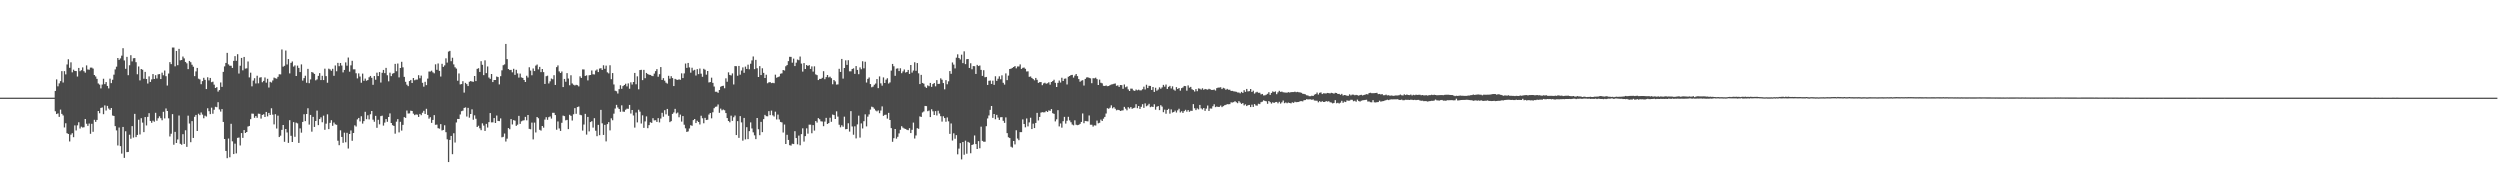 <?xml version="1.0" encoding="UTF-8"?>
<svg xmlns="http://www.w3.org/2000/svg" width="1920" height="150">
  <path d="M0 75.000h1v1.000H0zM1 75.000h1v1.000H1zM2 75.000h1v1.000H2zM3 75.000h1v1.000H3zM4 75.000h1v1.000H4zM5 75.000h1v1.000H5zM6 75.000h1v1.000H6zM7 75.000h1v1.000H7zM8 75.000h1v1.000H8zM9 75.000h1v1.000H9zM10 75.000h1v1.000H10zM11 75.000h1v1.000H11zM12 75.000h1v1.000H12zM13 75.000h1v1.000H13zM14 75.000h1v1.000H14zM15 75.000h1v1.000H15zM16 75.000h1v1.000H16zM17 75.000h1v1.000H17zM18 75.000h1v1.000H18zM19 75.000h1v1.000H19zM20 75.000h1v1.000H20zM21 75.000h1v1.000H21zM22 75.000h1v1.000H22zM23 75.000h1v1.000H23zM24 75.000h1v1.000H24zM25 75.000h1v1.000H25zM26 75.000h1v1.000H26zM27 75.000h1v1.000H27zM28 75.000h1v1.000H28zM29 75.000h1v1.000H29zM30 75.000h1v1.000H30zM31 75.000h1v1.000H31zM32 75.000h1v1.000H32zM33 75.000h1v1.000H33zM34 75.000h1v1.000H34zM35 75.000h1v1.000H35zM36 75.000h1v1.000H36zM37 75.000h1v1.000H37zM38 75.000h1v1.000H38zM39 75.000h1v1.000H39zM40 75.000h1v1.000H40zM41 75.000h1v1.000H41zM42 69.840h1v15.631H42zM43 60.983h1v26.619H43zM44 66.288h1v20.819H44zM45 64.052h1v25.704H45zM46 62.322h1v21.849H46zM47 54.617h1v32.826H47zM48 63.401h1v25.267H48zM49 54.643h1v43.237H49zM50 57.144h1v37.507H50zM51 49.485h1v52.803H51zM52 45.502h1v57.387H52zM53 52.052h1v56.570H53zM54 47.868h1v55.580H54zM55 55.569h1v46.703H55zM56 53.498h1v51.847H56zM57 54.474h1v41.843H57zM58 54.578h1v45.628H58zM59 58.790h1v37.484H59zM60 52.155h1v41.727H60zM61 54.682h1v44.056H61zM62 53.890h1v43.389H62zM63 51.783h1v46.143H63zM64 54.698h1v43.059H64zM65 55.817h1v35.575H65zM66 50.201h1v44.803H66zM67 53.370h1v43.276H67zM68 53.548h1v41.320H68zM69 51.921h1v50.851H69zM70 51.933h1v43.151H70zM71 52.709h1v48.517H71zM72 57.602h1v34.385H72zM73 58.723h1v34.852H73zM74 60.564h1v31.553H74zM75 64.095h1v21.138H75zM76 64.961h1v22.046H76zM77 67.885h1v15.033H77zM78 64.936h1v17.580H78zM79 60.483h1v27.243H79zM80 64.597h1v16.368H80zM81 63.048h1v21.837H81zM82 65.983h1v15.300H82zM83 67.888h1v15.480H83zM84 60.413h1v23.950H84zM85 63.870h1v19.086H85zM86 61.227h1v27.492H86zM87 57.338h1v31.724H87zM88 53.295h1v43.563H88zM89 51.179h1v48.955H89zM90 44.549h1v67.163H90zM91 45.988h1v51.977H91zM92 44.847h1v67.378H92zM93 42.737h1v75.212H93zM94 37.031h1v60.441H94zM95 46.434h1v74.813H95zM96 52.843h1v47.963H96zM97 43.681h1v73.139H97zM98 57.735h1v58.959H98zM99 50.143h1v53.352H99zM100 42.399h1v64.139H100zM101 47.169h1v49.701H101zM102 44.764h1v60.898H102zM103 44.604h1v42.848H103zM104 47.762h1v57.544H104zM105 57.040h1v46.612H105zM106 51.042h1v40.906H106zM107 61.767h1v41.511H107zM108 53.001h1v37.783H108zM109 53.578h1v40.586H109zM110 60.466h1v41.013H110zM111 55.214h1v34.706H111zM112 60.649h1v35.706H112zM113 64.134h1v25.626H113zM114 58.679h1v28.246H114zM115 62.931h1v29.965H115zM116 60.956h1v33.351H116zM117 56.875h1v35.794H117zM118 60.653h1v32.818H118zM119 57.739h1v28.871H119zM120 60.263h1v32.452H120zM121 57.082h1v33.724H121zM122 56.905h1v32.439H122zM123 60.742h1v30.037H123zM124 55.815h1v36.531H124zM125 57.824h1v28.025H125zM126 54.164h1v36.791H126zM127 58.498h1v24.829H127zM128 65.699h1v19.542H128zM129 56.462h1v34.433H129zM130 47.708h1v57.118H130zM131 49.230h1v53.459H131zM132 36.483h1v51.170H132zM133 36.485h1v74.666H133zM134 50.965h1v50.286H134zM135 39.136h1v70.702H135zM136 50.057h1v57.040H136zM137 37.530h1v51.178H137zM138 46.360h1v64.066H138zM139 46.098h1v65.039H139zM140 43.415h1v59.643H140zM141 44.861h1v65.655H141zM142 47.555h1v52.503H142zM143 48.649h1v64.127H143zM144 53.118h1v35.737H144zM145 46.803h1v48.072H145zM146 47.780h1v61.419H146zM147 49.739h1v43.294H147zM148 51.229h1v54.728H148zM149 58.461h1v31.235H149zM150 54.820h1v33.437H150zM151 52.187h1v48.421H151zM152 60.419h1v26.926H152zM153 60.997h1v27.414H153zM154 64.641h1v21.754H154zM155 62.303h1v25.713H155zM156 59.754h1v31.049H156zM157 61.332h1v27.490H157zM158 68.413h1v21.073H158zM159 59.322h1v23.804H159zM160 61.726h1v23.652H160zM161 59.847h1v27.789H161zM162 63.125h1v19.561H162zM163 62.733h1v24.600H163zM164 65.035h1v19.247H164zM165 67.563h1v14.445H165zM166 66.899h1v15.450H166zM167 70.369h1v8.114H167zM168 69.189h1v14.888H168zM169 63.357h1v22.350H169zM170 66.717h1v17.067H170zM171 55.189h1v38.449H171zM172 50.977h1v55.799H172zM173 48.346h1v67.566H173zM174 40.617h1v80.857H174zM175 49.473h1v56.901H175zM176 50.506h1v70.260H176zM177 50.498h1v44.586H177zM178 52.183h1v56.358H178zM179 46.729h1v71.595H179zM180 43.110h1v67.241H180zM181 46.704h1v71.112H181zM182 41.617h1v64.260H182zM183 56.465h1v49.161H183zM184 50.479h1v61.247H184zM185 44.506h1v57.706H185zM186 54.000h1v51.870H186zM187 43.703h1v56.204H187zM188 52.699h1v49.449H188zM189 52.462h1v48.913H189zM190 47.230h1v49.926H190zM191 59.449h1v37.256H191zM192 55.789h1v35.765H192zM193 66.310h1v20.927H193zM194 61.889h1v25.457H194zM195 60.068h1v30.384H195zM196 64.079h1v25.064H196zM197 58.155h1v32.333H197zM198 64.015h1v23.273H198zM199 59.594h1v27.870H199zM200 59.300h1v31.762H200zM201 63.196h1v25.065H201zM202 62.105h1v25.626H202zM203 59.503h1v30.335H203zM204 63.495h1v22.464H204zM205 60.507h1v28.882H205zM206 67.252h1v19.463H206zM207 62.805h1v25.445H207zM208 63.360h1v19.772H208zM209 61.801h1v26.284H209zM210 59.601h1v35.946H210zM211 60.105h1v27.594H211zM212 60.430h1v38.289H212zM213 58.980h1v29.828H213zM214 57.044h1v48.213H214zM215 57.155h1v47.062H215zM216 37.989h1v61.732H216zM217 51.210h1v44.777H217zM218 50.514h1v58.405H218zM219 38.786h1v60.285H219zM220 49.519h1v52.209H220zM221 45.381h1v64.349H221zM222 56.368h1v35.938H222zM223 48.258h1v56.053H223zM224 47.203h1v61.861H224zM225 51.142h1v42.661H225zM226 50.202h1v54.840H226zM227 58.364h1v35.830H227zM228 50.405h1v44.368H228zM229 52.195h1v57.592H229zM230 55.367h1v43.243H230zM231 49.480h1v52.429H231zM232 61.882h1v31.771H232zM233 59.990h1v27.789H233zM234 58.153h1v34.897H234zM235 63.531h1v24.012H235zM236 52.900h1v30.245H236zM237 63.876h1v31.795H237zM238 60.997h1v27.257H238zM239 55.318h1v45.823H239zM240 55.825h1v33.930H240zM241 56.773h1v40.693H241zM242 61.672h1v31.234H242zM243 60.960h1v23.983H243zM244 58.250h1v37.837H244zM245 56.143h1v35.287H245zM246 61.503h1v28.615H246zM247 58.196h1v35.699H247zM248 61.479h1v27.356H248zM249 52.759h1v46.910H249zM250 58.455h1v36.498H250zM251 63.543h1v24.270H251zM252 52.734h1v46.415H252zM253 53.317h1v41.023H253zM254 54.382h1v37.930H254zM255 52.815h1v43.809H255zM256 58.219h1v35.904H256zM257 50.262h1v45.207H257zM258 54.708h1v41.147H258zM259 48.264h1v59.842H259zM260 50.851h1v60.687H260zM261 48.381h1v51.721H261zM262 50.322h1v54.852H262zM263 55.617h1v54.079H263zM264 53.723h1v48.160H264zM265 47.908h1v61.331H265zM266 50.448h1v51.522H266zM267 44.200h1v69.887H267zM268 55.053h1v47.834H268zM269 50.160h1v50.029H269zM270 46.699h1v61.423H270zM271 53.257h1v48.902H271zM272 53.251h1v42.987H272zM273 56.292h1v40.882H273zM274 60.226h1v31.455H274zM275 56.351h1v34.205H275zM276 58.774h1v34.478H276zM277 63.551h1v25.759H277zM278 56.501h1v38.417H278zM279 62.046h1v30.988H279zM280 60.391h1v25.454H280zM281 61.987h1v29.565H281zM282 61.468h1v27.082H282zM283 59.344h1v32.335H283zM284 58.307h1v29.446H284zM285 59.757h1v25.498H285zM286 65.113h1v26.779H286zM287 58.409h1v35.084H287zM288 61.249h1v27.755H288zM289 55.785h1v42.357H289zM290 58.434h1v33.590H290zM291 55.342h1v40.152H291zM292 63.396h1v25.808H292zM293 55.900h1v32.958H293zM294 53.709h1v42.735H294zM295 56.147h1v38.010H295zM296 52.138h1v39.326H296zM297 57.796h1v35.766H297zM298 62.485h1v27.367H298zM299 55.825h1v31.268H299zM300 58.473h1v35.984H300zM301 56.582h1v39.547H301zM302 56.106h1v40.616H302zM303 49.063h1v53.583H303zM304 54.732h1v38.693H304zM305 48.791h1v42.696H305zM306 59.452h1v42.216H306zM307 52.239h1v41.313H307zM308 47.482h1v52.844H308zM309 51.712h1v44.202H309zM310 59.017h1v30.948H310zM311 62.845h1v27.686H311zM312 65.043h1v19.850H312zM313 66.142h1v21.029H313zM314 62.283h1v24.829H314zM315 61.381h1v23.617H315zM316 63.741h1v21.505H316zM317 59.924h1v27.390H317zM318 61.650h1v26.782H318zM319 61.137h1v26.726H319zM320 61.156h1v26.900H320zM321 57.732h1v32.062H321zM322 60.097h1v27.390H322zM323 58.067h1v30.406H323zM324 63.570h1v22.999H324zM325 66.543h1v18.530H325zM326 62.814h1v24.682H326zM327 65.374h1v18.197H327zM328 60.369h1v27.887H328zM329 54.932h1v36.194H329zM330 54.920h1v35.100H330zM331 54.272h1v40.081H331zM332 55.537h1v36.572H332zM333 56.343h1v32.081H333zM334 49.389h1v46.475H334zM335 53.606h1v42.070H335zM336 48.723h1v49.710H336zM337 54.448h1v44.353H337zM338 58.802h1v36.550H338zM339 49.002h1v51.180H339zM340 51.369h1v48.416H340zM341 50.213h1v45.995H341zM342 44.815h1v56.737H342zM343 48.080h1v58.943H343zM344 39.618h1v84.872H344zM345 39.078h1v68.414H345zM346 46.985h1v57.411H346zM347 44.326h1v74.079H347zM348 49.464h1v52.882H348zM349 51.675h1v57.806H349zM350 52.684h1v41.377H350zM351 62.015h1v29.313H351zM352 56.413h1v34.965H352zM353 64.805h1v23.082H353zM354 64.586h1v20.815H354zM355 62.338h1v22.634H355zM356 71.143h1v11.746H356zM357 63.655h1v18.834H357zM358 64.614h1v24.895H358zM359 66.095h1v16.737H359zM360 62.761h1v27.590H360zM361 62.256h1v25.280H361zM362 62.630h1v21.338H362zM363 62.818h1v29.158H363zM364 58.361h1v30.224H364zM365 62.244h1v28.926H365zM366 52.901h1v44.640H366zM367 52.374h1v44.206H367zM368 55.246h1v43.314H368zM369 46.987h1v53.023H369zM370 49.765h1v44.959H370zM371 57.685h1v38.787H371zM372 46.350h1v54.218H372zM373 56.162h1v38.970H373zM374 51.027h1v46.943H374zM375 59.559h1v34.228H375zM376 60.586h1v26.244H376zM377 56.816h1v37.209H377zM378 63.038h1v30.937H378zM379 61.460h1v29.230H379zM380 61.447h1v33.013H380zM381 58.759h1v29.989H381zM382 59.208h1v33.666H382zM383 64.835h1v28.178H383zM384 58.505h1v32.400H384zM385 54.022h1v51.434H385zM386 50.049h1v54.996H386zM387 49.445h1v53.112H387zM388 33.740h1v74.948H388zM389 45.417h1v61.067H389zM390 52.985h1v45.349H390zM391 53.816h1v45.483H391zM392 53.658h1v37.777H392zM393 55.553h1v40.052H393zM394 52.864h1v39.382H394zM395 57.475h1v35.199H395zM396 53.616h1v43.069H396zM397 56.377h1v39.354H397zM398 59.587h1v29.383H398zM399 56.533h1v38.602H399zM400 59.446h1v33.742H400zM401 59.875h1v32.735H401zM402 61.459h1v30.910H402zM403 62.985h1v26.753H403zM404 58.159h1v34.258H404zM405 59.543h1v28.769H405zM406 51.678h1v47.316H406zM407 54.240h1v45.036H407zM408 57.805h1v36.367H408zM409 52.579h1v54.503H409zM410 54.559h1v39.588H410zM411 50.405h1v51.335H411zM412 49.546h1v40.322H412zM413 53.302h1v37.528H413zM414 51.342h1v48.337H414zM415 55.400h1v44.921H415zM416 52.968h1v43.806H416zM417 55.376h1v42.675H417zM418 64.476h1v27.390H418zM419 58.504h1v31.505H419zM420 58.118h1v33.904H420zM421 64.082h1v25.910H421zM422 62.481h1v26.942H422zM423 60.306h1v30.789H423zM424 60.858h1v25.794H424zM425 57.767h1v28.856H425zM426 65.222h1v23.154H426zM427 51.565h1v48.065H427zM428 50.232h1v43.053H428zM429 54.809h1v43.834H429zM430 56.086h1v44.474H430zM431 54.883h1v39.416H431zM432 66.887h1v21.871H432zM433 60.636h1v28.532H433zM434 62.768h1v29.628H434zM435 56.160h1v35.895H435zM436 60.336h1v38.847H436zM437 65.491h1v22.654H437zM438 57.801h1v31.187H438zM439 64.117h1v28.473H439zM440 65.086h1v22.676H440zM441 65.637h1v17.392H441zM442 65.148h1v22.230H442zM443 65.442h1v16.796H443zM444 66.371h1v15.461H444zM445 58.634h1v29.509H445zM446 59.869h1v28.665H446zM447 53.278h1v47.022H447zM448 53.362h1v42.296H448zM449 58.294h1v29.171H449zM450 57.846h1v45.524H450zM451 61.724h1v28.089H451zM452 57.779h1v43.115H452zM453 57.593h1v36.133H453zM454 54.103h1v38.955H454zM455 57.037h1v40.970H455zM456 57.195h1v33.590H456zM457 54.207h1v46.212H457zM458 53.349h1v51.277H458zM459 55.339h1v40.556H459zM460 52.621h1v51.233H460zM461 52.371h1v32.023H461zM462 53.689h1v41.054H462zM463 50.120h1v53.489H463zM464 52.824h1v43.075H464zM465 50.373h1v58.204H465zM466 55.543h1v39.788H466zM467 56.349h1v37.448H467zM468 50.139h1v50.030H468zM469 60.805h1v30.097H469zM470 56.115h1v36.245H470zM471 64.875h1v22.426H471zM472 69.678h1v13.673H472zM473 70.067h1v10.485H473zM474 71.821h1v10.730H474zM475 68.452h1v15.252H475zM476 65.488h1v20.354H476zM477 68.178h1v12.724H477zM478 66.081h1v19.619H478zM479 65.266h1v20.613H479zM480 64.314h1v19.969H480zM481 66.344h1v17.109H481zM482 64.028h1v19.541H482zM483 68.155h1v12.416H483zM484 63.230h1v23.958H484zM485 64.924h1v19.552H485zM486 62.955h1v25.740H486zM487 56.028h1v41.987H487zM488 64.709h1v21.700H488zM489 58.638h1v35.372H489zM490 68.597h1v15.699H490zM491 53.818h1v31.958H491zM492 53.592h1v41.276H492zM493 61.524h1v27.068H493zM494 53.658h1v44.523H494zM495 60.082h1v33.153H495zM496 56.002h1v33.387H496zM497 56.887h1v41.547H497zM498 57.417h1v38.680H498zM499 57.529h1v36.379H499zM500 58.174h1v36.183H500zM501 58.468h1v32.316H501zM502 56.501h1v35.948H502zM503 54.653h1v37.645H503zM504 53.078h1v40.568H504zM505 58.913h1v31.830H505zM506 56.997h1v36.984H506zM507 51.525h1v39.487H507zM508 61.409h1v25.235H508zM509 60.013h1v29.614H509zM510 61.973h1v22.682H510zM511 63.464h1v24.355H511zM512 64.190h1v19.484H512zM513 58.221h1v30.713H513zM514 60.392h1v33.413H514zM515 58.514h1v34.524H515zM516 59.936h1v27.566H516zM517 66.118h1v20.280H517zM518 60.581h1v23.015H518zM519 61.140h1v25.991H519zM520 61.393h1v25.010H520zM521 60.930h1v29.146H521zM522 61.266h1v26.723H522zM523 56.306h1v37.106H523zM524 59.954h1v29.173H524zM525 56.346h1v39.425H525zM526 48.809h1v49.746H526zM527 52.105h1v49.223H527zM528 48.321h1v52.582H528zM529 51.787h1v46.890H529zM530 55.787h1v40.389H530zM531 51.999h1v44.608H531zM532 54.194h1v38.086H532zM533 53.629h1v37.787H533zM534 58.034h1v36.470H534zM535 53.108h1v39.634H535zM536 56.945h1v36.756H536zM537 52.652h1v42.961H537zM538 56.602h1v32.288H538zM539 58.964h1v31.849H539zM540 52.815h1v41.877H540zM541 53.542h1v36.997H541zM542 57.356h1v34.829H542zM543 54.508h1v37.428H543zM544 63.326h1v24.640H544zM545 63.046h1v23.750H545zM546 59.647h1v31.217H546zM547 63.645h1v22.564H547zM548 66.457h1v16.665H548zM549 70.471h1v11.566H549zM550 70.449h1v11.361H550zM551 71.248h1v8.964H551zM552 69.124h1v17.515H552zM553 66.606h1v16.798H553zM554 66.042h1v18.684H554zM555 65.831h1v18.277H555zM556 67.775h1v16.888H556zM557 60.156h1v26.689H557zM558 62.753h1v27.916H558zM559 55.530h1v37.407H559zM560 57.561h1v36.393H560zM561 57.977h1v30.878H561zM562 56.352h1v36.473H562zM563 64.886h1v25.162H563zM564 50.753h1v37.977H564zM565 50.860h1v52.860H565zM566 58.154h1v34.872H566zM567 50.623h1v55.269H567zM568 57.349h1v31.833H568zM569 54.196h1v39.825H569zM570 51.761h1v56.254H570zM571 55.893h1v34.665H571zM572 51.173h1v55.860H572zM573 52.927h1v44.768H573zM574 49.666h1v57.186H574zM575 53.173h1v47.513H575zM576 48.960h1v45.017H576zM577 46.395h1v52.270H577zM578 43.344h1v58.286H578zM579 53.106h1v50.828H579zM580 46.003h1v60.869H580zM581 52.407h1v38.192H581zM582 59.152h1v40.138H582zM583 50.807h1v53.023H583zM584 57.649h1v35.961H584zM585 52.418h1v49.053H585zM586 55.952h1v35.524H586zM587 59.894h1v28.336H587zM588 57.409h1v31.838H588zM589 63.926h1v25.407H589zM590 63.215h1v22.131H590zM591 63.094h1v25.329H591zM592 63.871h1v21.061H592zM593 63.607h1v24.953H593zM594 63.881h1v25.612H594zM595 57.353h1v28.402H595zM596 59.704h1v32.025H596zM597 59.167h1v28.826H597zM598 58.740h1v33.006H598zM599 56.606h1v37.058H599zM600 56.336h1v37.641H600zM601 53.760h1v48.004H601zM602 54.191h1v41.469H602zM603 50.892h1v59.715H603zM604 49.990h1v53.541H604zM605 46.955h1v60.511H605zM606 43.598h1v67.899H606zM607 43.694h1v68.102H607zM608 48.107h1v62.263H608zM609 45.029h1v65.629H609zM610 50.763h1v49.991H610zM611 48.127h1v57.905H611zM612 45.721h1v65.119H612zM613 46.211h1v57.949H613zM614 43.440h1v68.134H614zM615 48.823h1v54.167H615zM616 54.988h1v43.596H616zM617 48.418h1v60.349H617zM618 52.977h1v51.596H618zM619 49.901h1v48.653H619zM620 50.628h1v52.042H620zM621 50.043h1v45.714H621zM622 52.933h1v42.798H622zM623 50.988h1v51.385H623zM624 54.984h1v41.130H624zM625 50.958h1v49.320H625zM626 57.137h1v35.835H626zM627 57.714h1v36.450H627zM628 61.480h1v29.265H628zM629 60.591h1v31.005H629zM630 60.608h1v32.585H630zM631 59.744h1v33.608H631zM632 54.685h1v42.253H632zM633 60.842h1v32.536H633zM634 59.243h1v31.261H634zM635 57.581h1v37.628H635zM636 59.439h1v35.053H636zM637 58.873h1v31.571H637zM638 60.036h1v33.511H638zM639 64.708h1v23.238H639zM640 61.434h1v26.961H640zM641 62.539h1v28.866H641zM642 64.966h1v20.554H642zM643 64.803h1v24.745H643zM644 52.837h1v42.976H644zM645 55.236h1v42.565H645zM646 45.269h1v50.940H646zM647 60.377h1v36.961H647zM648 52.204h1v37.395H648zM649 46.321h1v52.963H649zM650 49.824h1v49.227H650zM651 46.218h1v48.475H651zM652 54.774h1v46.303H652zM653 54.786h1v30.571H653zM654 52.977h1v44.128H654zM655 52.490h1v51.004H655zM656 56.709h1v40.330H656zM657 50.740h1v55.540H657zM658 53.709h1v41.820H658zM659 56.978h1v31.848H659zM660 51.755h1v53.899H660zM661 53.212h1v41.550H661zM662 47.074h1v51.583H662zM663 52.496h1v40.572H663zM664 47.390h1v40.419H664zM665 63.377h1v33.693H665zM666 60.568h1v29.049H666zM667 59.510h1v28.328H667zM668 64.561h1v19.605H668zM669 67.029h1v14.891H669zM670 66.505h1v15.857H670zM671 65.078h1v18.451H671zM672 64.161h1v20.682H672zM673 60.728h1v24.816H673zM674 67.696h1v17.088H674zM675 58.650h1v28.262H675zM676 63.985h1v20.928H676zM677 65.796h1v15.904H677zM678 59.444h1v29.520H678zM679 63.746h1v24.470H679zM680 61.176h1v26.874H680zM681 60.089h1v30.974H681zM682 64.170h1v22.524H682zM683 63.268h1v28.914H683zM684 54.213h1v44.177H684zM685 49.117h1v59.773H685zM686 50.889h1v55.245H686zM687 58.204h1v40.874H687zM688 52.750h1v53.738H688zM689 52.482h1v52.603H689zM690 54.603h1v47.828H690zM691 52.420h1v47.284H691zM692 56.199h1v40.744H692zM693 54.820h1v43.239H693zM694 53.327h1v45.394H694zM695 55.707h1v43.309H695zM696 55.315h1v44.380H696zM697 53.714h1v46.270H697zM698 56.797h1v41.664H698zM699 49.895h1v52.279H699zM700 55.734h1v43.931H700zM701 54.181h1v39.961H701zM702 47.813h1v58.575H702zM703 54.355h1v49.706H703zM704 48.441h1v50.000H704zM705 56.295h1v42.626H705zM706 64.539h1v24.856H706zM707 57.509h1v32.320H707zM708 63.700h1v22.673H708zM709 64.282h1v21.321H709zM710 66.569h1v14.763H710zM711 67.533h1v13.983H711zM712 65.572h1v19.833H712zM713 66.194h1v18.695H713zM714 63.694h1v26.230H714zM715 66.722h1v17.205H715zM716 64.571h1v20.952H716zM717 63.738h1v24.578H717zM718 66.326h1v19.027H718zM719 61.566h1v27.133H719zM720 64.481h1v20.549H720zM721 64.353h1v22.822H721zM722 60.159h1v29.070H722zM723 61.224h1v32.178H723zM724 63.785h1v25.522H724zM725 68.600h1v22.077H725zM726 61.526h1v31.961H726zM727 64.700h1v25.526H727zM728 62.455h1v30.723H728zM729 54.578h1v48.226H729zM730 56.699h1v38.126H730zM731 47.973h1v59.965H731zM732 49.627h1v52.778H732zM733 52.536h1v54.035H733zM734 44.296h1v59.462H734zM735 41.715h1v76.789H735zM736 44.526h1v69.578H736zM737 45.693h1v64.226H737zM738 41.967h1v80.450H738zM739 48.502h1v60.536H739zM740 39.443h1v79.375H740zM741 49.276h1v58.737H741zM742 45.447h1v72.614H742zM743 45.329h1v63.632H743zM744 52.191h1v57.425H744zM745 48.608h1v69.119H745zM746 53.172h1v58.166H746zM747 50.721h1v60.127H747zM748 50.822h1v53.233H748zM749 56.792h1v53.841H749zM750 49.827h1v64.580H750zM751 50.755h1v57.616H751zM752 50.277h1v63.588H752zM753 53.671h1v43.588H753zM754 58.266h1v49.931H754zM755 53.938h1v54.912H755zM756 59.360h1v49.484H756zM757 59.082h1v37.822H757zM758 65.226h1v25.754H758zM759 62.055h1v26.618H759zM760 61.861h1v22.518H760zM761 64.459h1v16.932H761zM762 61.932h1v28.590H762zM763 65.157h1v22.406H763zM764 58.573h1v33.003H764zM765 62.094h1v26.119H765zM766 60.455h1v29.877H766zM767 58.599h1v33.502H767zM768 60.882h1v29.186H768zM769 57.871h1v32.080H769zM770 63.578h1v29.194H770zM771 64.986h1v29.396H771zM772 56.372h1v33.788H772zM773 61.544h1v40.714H773zM774 58.077h1v47.319H774zM775 53.014h1v53.042H775zM776 52.712h1v59.991H776zM777 52.144h1v61.213H777zM778 51.458h1v56.808H778zM779 50.744h1v60.169H779zM780 52.488h1v47.553H780zM781 51.045h1v55.324H781zM782 51.040h1v56.635H782zM783 49.481h1v51.995H783zM784 52.916h1v48.549H784zM785 52.077h1v39.606H785zM786 51.867h1v43.372H786zM787 52.820h1v44.983H787zM788 54.884h1v36.090H788zM789 54.764h1v42.287H789zM790 58.997h1v35.005H790zM791 58.728h1v31.690H791zM792 59.852h1v39.249H792zM793 60.729h1v34.225H793zM794 61.713h1v36.663H794zM795 59.835h1v34.559H795zM796 61.293h1v25.368H796zM797 63.661h1v28.861H797zM798 63.090h1v26.712H798zM799 63.044h1v23.453H799zM800 65.438h1v20.682H800zM801 64.072h1v22.265H801zM802 63.540h1v22.688H802zM803 64.333h1v20.881H803zM804 63.964h1v22.068H804zM805 63.195h1v21.575H805zM806 65.019h1v20.151H806zM807 62.976h1v20.804H807zM808 62.277h1v24.684H808zM809 61.218h1v26.256H809zM810 63.606h1v29.647H810zM811 66.796h1v24.828H811zM812 63.645h1v20.983H812zM813 61.870h1v35.206H813zM814 63.387h1v31.415H814zM815 59.688h1v38.372H815zM816 62.214h1v30.877H816zM817 60.449h1v29.320H817zM818 60.269h1v34.678H818zM819 64.874h1v27.856H819zM820 58.933h1v30.795H820zM821 58.345h1v34.109H821zM822 57.675h1v36.241H822zM823 57.503h1v38.145H823zM824 59.589h1v36.646H824zM825 58.086h1v34.344H825zM826 56.825h1v38.982H826zM827 58.453h1v37.706H827zM828 60.702h1v35.181H828zM829 62.770h1v32.337H829zM830 61.950h1v31.681H830zM831 61.577h1v25.561H831zM832 65.673h1v28.919H832zM833 60.608h1v32.281H833zM834 59.503h1v33.576H834zM835 59.339h1v33.900H835zM836 59.820h1v28.853H836zM837 60.144h1v35.640H837zM838 63.881h1v31.921H838zM839 60.049h1v37.192H839zM840 60.143h1v36.094H840zM841 59.665h1v36.754H841zM842 60.799h1v31.823H842zM843 65.262h1v29.450H843zM844 61.144h1v33.181H844zM845 63.554h1v28.274H845zM846 63.992h1v28.924H846zM847 65.911h1v25.251H847zM848 66.032h1v23.785H848zM849 65.632h1v21.575H849zM850 66.203h1v16.882H850zM851 66.033h1v17.513H851zM852 65.364h1v17.398H852zM853 64.845h1v16.052H853zM854 64.729h1v18.470H854zM855 64.336h1v17.923H855zM856 64.101h1v19.429H856zM857 65.874h1v18.883H857zM858 65.513h1v18.829H858zM859 66.779h1v17.743H859zM860 65.299h1v19.954H860zM861 65.399h1v19.499H861zM862 68.175h1v16.578H862zM863 64.888h1v17.210H863zM864 67.006h1v16.450H864zM865 66.399h1v18.318H865zM866 68.643h1v13.682H866zM867 69.907h1v13.431H867zM868 68.050h1v14.159H868zM869 68.086h1v15.480H869zM870 69.408h1v13.643H870zM871 69.828h1v12.877H871zM872 68.758h1v11.251H872zM873 69.394h1v13.713H873zM874 68.847h1v12.549H874zM875 69.401h1v14.250H875zM876 69.372h1v12.651H876zM877 68.573h1v11.469H877zM878 66.539h1v16.327H878zM879 68.723h1v10.674H879zM880 65.066h1v16.541H880zM881 67.617h1v13.346H881zM882 65.907h1v13.818H882zM883 65.972h1v16.347H883zM884 69.078h1v12.725H884zM885 66.796h1v15.391H885zM886 70.626h1v9.455H886zM887 67.369h1v16.847H887zM888 69.640h1v12.348H888zM889 68.759h1v12.711H889zM890 67.081h1v17.494H890zM891 68.144h1v12.668H891zM892 67.107h1v14.757H892zM893 65.184h1v21.003H893zM894 66.546h1v17.704H894zM895 64.927h1v22.410H895zM896 68.326h1v16.100H896zM897 66.700h1v16.851H897zM898 65.942h1v21.357H898zM899 67.954h1v16.087H899zM900 66.288h1v20.152H900zM901 68.837h1v17.159H901zM902 69.619h1v15.317H902zM903 66.919h1v19.494H903zM904 68.330h1v16.422H904zM905 67.598h1v15.932H905zM906 69.626h1v16.723H906zM907 67.711h1v17.750H907zM908 67.162h1v19.584H908zM909 66.003h1v19.341H909zM910 66.132h1v18.174H910zM911 69.626h1v16.149H911zM912 65.563h1v18.963H912zM913 67.339h1v18.515H913zM914 66.715h1v18.309H914zM915 68.564h1v16.585H915zM916 69.165h1v10.798H916zM917 70.281h1v12.852H917zM918 68.393h1v16.181H918zM919 70.017h1v13.210H919zM920 67.895h1v16.098H920zM921 68.142h1v12.446H921zM922 68.823h1v14.445H922zM923 67.771h1v16.291H923zM924 68.964h1v14.002H924zM925 68.280h1v16.868H925zM926 68.604h1v14.805H926zM927 68.867h1v12.184H927zM928 68.194h1v17.009H928zM929 68.617h1v14.685H929zM930 69.076h1v14.321H930zM931 69.069h1v12.523H931zM932 68.784h1v11.299H932zM933 69.533h1v12.727H933zM934 67.710h1v14.081H934zM935 67.289h1v14.854H935zM936 67.219h1v14.850H936zM937 67.030h1v14.011H937zM938 68.403h1v13.854H938zM939 67.409h1v14.110H939zM940 67.866h1v12.978H940zM941 68.960h1v11.571H941zM942 68.270h1v11.696H942zM943 68.896h1v11.163H943zM944 68.940h1v11.034H944zM945 69.835h1v8.752H945zM946 69.763h1v8.987H946zM947 70.161h1v8.259H947zM948 70.275h1v7.468H948zM949 70.487h1v8.060H949zM950 71.011h1v8.253H950zM951 71.070h1v6.592H951zM952 71.679h1v7.115H952zM953 70.546h1v9.268H953zM954 71.366h1v7.804H954zM955 69.255h1v11.697H955zM956 70.529h1v9.577H956zM957 68.313h1v13.170H957zM958 70.169h1v10.616H958zM959 69.989h1v10.614H959zM960 68.356h1v13.852H960zM961 70.618h1v9.750H961zM962 69.609h1v12.507H962zM963 71.886h1v8.034H963zM964 70.953h1v10.063H964zM965 70.493h1v10.645H965zM966 71.289h1v8.395H966zM967 71.200h1v8.793H967zM968 72.483h1v5.998H968zM969 72.143h1v5.952H969zM970 73.332h1v3.702H970zM971 73.199h1v4.332H971zM972 72.724h1v5.103H972zM973 72.045h1v7.668H973zM974 70.812h1v6.780H974zM975 72.865h1v5.641H975zM976 71.349h1v8.225H976zM977 70.201h1v8.362H977zM978 70.684h1v8.402H978zM979 70.217h1v8.215H979zM980 72.343h1v5.961H980zM981 70.901h1v8.461H981zM982 69.724h1v8.455H982zM983 70.572h1v8.987H983zM984 70.354h1v8.223H984zM985 70.845h1v6.386H985zM986 71.034h1v8.215H986zM987 71.107h1v7.566H987zM988 71.187h1v8.122H988zM989 70.733h1v7.999H989zM990 71.056h1v8.072H990zM991 70.780h1v8.621H991zM992 70.703h1v7.865H992zM993 70.708h1v8.283H993zM994 70.404h1v7.742H994zM995 70.801h1v7.708H995zM996 70.555h1v7.840H996zM997 70.835h1v7.455H997zM998 70.953h1v6.788H998zM999 71.257h1v6.410H999zM1000 72.004h1v5.861H1000zM1001 72.136h1v4.798H1001zM1002 72.453h1v4.384H1002zM1003 73.151h1v3.056H1003zM1004 73.332h1v3.036H1004zM1005 73.890h1v2.397H1005zM1006 73.905h1v2.375H1006zM1007 73.491h1v3.144H1007zM1008 73.750h1v2.592H1008zM1009 72.700h1v4.499H1009zM1010 72.263h1v5.064H1010zM1011 71.063h1v6.314H1011zM1012 72.627h1v5.939H1012zM1013 71.262h1v6.431H1013zM1014 70.948h1v7.419H1014zM1015 72.238h1v5.471H1015zM1016 71.608h1v6.722H1016zM1017 71.752h1v6.510H1017zM1018 71.804h1v5.810H1018zM1019 71.364h1v6.665H1019zM1020 71.512h1v6.227H1020zM1021 71.723h1v6.812H1021zM1022 71.295h1v7.464H1022zM1023 71.519h1v7.881H1023zM1024 71.922h1v7.120H1024zM1025 71.278h1v5.647H1025zM1026 71.434h1v7.885H1026zM1027 72.184h1v6.751H1027zM1028 72.108h1v7.388H1028zM1029 72.802h1v6.022H1029zM1030 72.111h1v5.281H1030zM1031 73.355h1v5.577H1031zM1032 72.943h1v5.071H1032zM1033 73.137h1v5.254H1033zM1034 73.521h1v3.580H1034zM1035 73.587h1v3.772H1035zM1036 72.445h1v4.881H1036zM1037 73.255h1v3.361H1037zM1038 72.662h1v3.997H1038zM1039 72.698h1v5.053H1039zM1040 73.148h1v4.211H1040zM1041 72.846h1v5.284H1041zM1042 73.119h1v3.395H1042zM1043 73.471h1v4.132H1043zM1044 72.987h1v5.040H1044zM1045 72.807h1v4.560H1045zM1046 73.321h1v3.717H1046zM1047 72.950h1v3.967H1047zM1048 72.640h1v4.094H1048zM1049 72.301h1v4.306H1049zM1050 72.507h1v5.473H1050zM1051 71.481h1v6.440H1051zM1052 71.197h1v7.303H1052zM1053 71.567h1v7.014H1053zM1054 71.591h1v5.309H1054zM1055 71.517h1v7.056H1055zM1056 71.444h1v7.244H1056zM1057 71.286h1v7.194H1057zM1058 72.277h1v6.126H1058zM1059 72.123h1v5.183H1059zM1060 72.525h1v5.551H1060zM1061 72.238h1v5.528H1061zM1062 73.150h1v4.467H1062zM1063 73.094h1v4.170H1063zM1064 72.678h1v4.235H1064zM1065 73.270h1v3.295H1065zM1066 73.115h1v3.766H1066zM1067 73.523h1v2.958H1067zM1068 73.310h1v2.979H1068zM1069 73.455h1v2.864H1069zM1070 73.606h1v2.679H1070zM1071 73.304h1v2.970H1071zM1072 73.301h1v2.971H1072zM1073 73.293h1v2.907H1073zM1074 73.088h1v3.680H1074zM1075 72.626h1v4.132H1075zM1076 73.151h1v3.347H1076zM1077 73.330h1v3.653H1077zM1078 72.467h1v4.483H1078zM1079 72.991h1v3.610H1079zM1080 72.536h1v4.169H1080zM1081 72.947h1v3.707H1081zM1082 73.046h1v3.736H1082zM1083 72.598h1v3.959H1083zM1084 73.295h1v3.367H1084zM1085 72.808h1v4.061H1085zM1086 73.129h1v3.530H1086zM1087 72.684h1v4.213H1087zM1088 72.905h1v3.848H1088zM1089 72.819h1v3.888H1089zM1090 72.776h1v4.367H1090zM1091 73.154h1v4.276H1091zM1092 72.938h1v4.358H1092zM1093 73.284h1v4.418H1093zM1094 73.195h1v4.426H1094zM1095 73.090h1v4.636H1095zM1096 73.439h1v4.584H1096zM1097 73.038h1v4.675H1097zM1098 73.062h1v4.563H1098zM1099 72.766h1v4.632H1099zM1100 73.021h1v4.440H1100zM1101 72.743h1v4.461H1101zM1102 72.935h1v3.507H1102zM1103 73.171h1v3.909H1103zM1104 73.090h1v4.088H1104zM1105 73.053h1v4.207H1105zM1106 72.998h1v3.878H1106zM1107 72.992h1v3.770H1107zM1108 73.110h1v4.186H1108zM1109 72.864h1v4.392H1109zM1110 72.733h1v4.662H1110zM1111 72.779h1v4.165H1111zM1112 72.751h1v4.236H1112zM1113 72.931h1v4.040H1113zM1114 72.959h1v3.955H1114zM1115 73.010h1v3.949H1115zM1116 73.427h1v3.654H1116zM1117 73.831h1v3.174H1117zM1118 73.511h1v2.272H1118zM1119 73.685h1v3.451H1119zM1120 73.543h1v3.558H1120zM1121 73.370h1v3.524H1121zM1122 73.546h1v3.240H1122zM1123 73.516h1v3.228H1123zM1124 73.609h1v3.161H1124zM1125 73.612h1v3.086H1125zM1126 73.651h1v2.930H1126zM1127 73.395h1v3.301H1127zM1128 73.367h1v3.475H1128zM1129 73.116h1v3.826H1129zM1130 72.987h1v4.024H1130zM1131 72.615h1v4.793H1131zM1132 72.886h1v4.333H1132zM1133 72.778h1v4.293H1133zM1134 72.598h1v4.744H1134zM1135 72.531h1v4.600H1135zM1136 72.717h1v4.678H1136zM1137 72.738h1v4.270H1137zM1138 73.224h1v4.179H1138zM1139 72.712h1v4.781H1139zM1140 72.770h1v4.598H1140zM1141 72.777h1v4.585H1141zM1142 72.688h1v4.400H1142zM1143 72.718h1v4.810H1143zM1144 72.595h1v4.930H1144zM1145 72.460h1v5.171H1145zM1146 72.268h1v5.284H1146zM1147 72.186h1v5.250H1147zM1148 72.228h1v5.446H1148zM1149 72.763h1v4.811H1149zM1150 72.331h1v5.074H1150zM1151 72.482h1v4.920H1151zM1152 72.827h1v4.469H1152zM1153 73.010h1v3.986H1153zM1154 73.563h1v3.587H1154zM1155 73.319h1v3.549H1155zM1156 73.297h1v3.466H1156zM1157 73.462h1v3.173H1157zM1158 73.169h1v3.404H1158zM1159 73.578h1v3.053H1159zM1160 73.547h1v3.276H1160zM1161 73.602h1v3.089H1161zM1162 73.604h1v3.232H1162zM1163 73.756h1v3.076H1163zM1164 73.574h1v2.986H1164zM1165 73.693h1v3.113H1165zM1166 73.740h1v2.936H1166zM1167 73.293h1v3.472H1167zM1168 73.510h1v3.266H1168zM1169 73.391h1v2.466H1169zM1170 73.142h1v3.838H1170zM1171 73.063h1v3.692H1171zM1172 73.017h1v4.152H1172zM1173 73.302h1v3.604H1173zM1174 73.016h1v3.937H1174zM1175 72.995h1v4.112H1175zM1176 72.971h1v4.012H1176zM1177 72.982h1v4.264H1177zM1178 73.171h1v3.686H1178zM1179 73.159h1v3.738H1179zM1180 72.958h1v3.578H1180zM1181 73.218h1v3.462H1181zM1182 73.105h1v3.456H1182zM1183 73.443h1v3.050H1183zM1184 73.475h1v3.068H1184zM1185 73.170h1v2.829H1185zM1186 73.394h1v2.830H1186zM1187 73.114h1v3.105H1187zM1188 73.599h1v2.419H1188zM1189 73.650h1v2.483H1189zM1190 73.561h1v2.474H1190zM1191 73.569h1v2.732H1191zM1192 73.611h1v2.469H1192zM1193 73.681h1v2.714H1193zM1194 73.492h1v2.936H1194zM1195 73.634h1v2.588H1195zM1196 73.209h1v3.034H1196zM1197 73.386h1v2.916H1197zM1198 73.512h1v2.680H1198zM1199 73.439h1v2.725H1199zM1200 73.784h1v2.285H1200zM1201 73.640h1v2.561H1201zM1202 73.500h1v2.556H1202zM1203 73.540h1v2.511H1203zM1204 73.453h1v2.592H1204zM1205 73.714h1v2.282H1205zM1206 73.864h1v2.230H1206zM1207 73.880h1v2.036H1207zM1208 73.749h1v2.006H1208zM1209 74.201h1v1.587H1209zM1210 74.129h1v2.017H1210zM1211 73.770h1v2.075H1211zM1212 74.069h1v1.787H1212zM1213 74.013h1v1.701H1213zM1214 74.244h1v1.624H1214zM1215 74.510h1v1.369H1215zM1216 74.190h1v1.484H1216zM1217 74.360h1v1.362H1217zM1218 74.540h1v1.204H1218zM1219 74.422h1v1.449H1219zM1220 74.452h1v1.286H1220zM1221 74.289h1v1.694H1221zM1222 74.502h1v1.387H1222zM1223 74.485h1v1.466H1223zM1224 74.255h1v1.690H1224zM1225 74.234h1v1.471H1225zM1226 74.165h1v1.914H1226zM1227 74.132h1v1.659H1227zM1228 73.856h1v2.004H1228zM1229 73.704h1v2.352H1229zM1230 73.962h1v2.039H1230zM1231 74.073h1v2.121H1231zM1232 74.191h1v1.707H1232zM1233 73.903h1v2.217H1233zM1234 74.035h1v1.825H1234zM1235 74.268h1v1.462H1235zM1236 74.310h1v1.538H1236zM1237 74.422h1v1.156H1237zM1238 74.330h1v1.292H1238zM1239 74.639h1v1.396H1239zM1240 74.396h1v1.234H1240zM1241 74.243h1v1.393H1241zM1242 74.418h1v1.295H1242zM1243 74.292h1v1.557H1243zM1244 74.293h1v1.566H1244zM1245 74.262h1v1.565H1245zM1246 74.135h1v1.924H1246zM1247 74.025h1v2.012H1247zM1248 73.677h1v2.499H1248zM1249 73.862h1v2.139H1249zM1250 73.790h1v2.602H1250zM1251 73.691h1v2.879H1251zM1252 73.616h1v2.778H1252zM1253 73.610h1v2.898H1253zM1254 73.554h1v2.313H1254zM1255 73.757h1v2.803H1255zM1256 73.640h1v2.791H1256zM1257 73.524h1v2.622H1257zM1258 73.814h1v2.747H1258zM1259 73.759h1v2.413H1259zM1260 73.709h1v2.560H1260zM1261 73.750h1v2.507H1261zM1262 73.735h1v2.672H1262zM1263 73.816h1v2.551H1263zM1264 73.876h1v2.281H1264zM1265 73.862h1v2.013H1265zM1266 73.825h1v2.324H1266zM1267 74.069h1v2.086H1267zM1268 73.853h1v2.164H1268zM1269 74.266h1v1.704H1269zM1270 74.054h1v1.774H1270zM1271 74.070h1v2.062H1271zM1272 74.279h1v1.656H1272zM1273 73.995h1v1.994H1273zM1274 74.283h1v1.744H1274zM1275 74.059h1v1.820H1275zM1276 74.201h1v1.782H1276zM1277 74.266h1v1.662H1277zM1278 74.069h1v1.906H1278zM1279 73.955h1v1.916H1279zM1280 74.172h1v1.849H1280zM1281 74.080h1v1.661H1281zM1282 74.137h1v1.715H1282zM1283 74.137h1v1.778H1283zM1284 74.172h1v1.497H1284zM1285 74.404h1v1.522H1285zM1286 74.342h1v1.422H1286zM1287 74.215h1v1.613H1287zM1288 74.104h1v1.611H1288zM1289 73.941h1v1.877H1289zM1290 74.311h1v1.530H1290zM1291 74.195h1v1.570H1291zM1292 73.987h1v1.824H1292zM1293 74.053h1v1.779H1293zM1294 74.104h1v1.678H1294zM1295 74.160h1v1.640H1295zM1296 74.228h1v1.472H1296zM1297 74.027h1v1.542H1297zM1298 74.262h1v1.331H1298zM1299 74.210h1v1.602H1299zM1300 73.874h1v1.733H1300zM1301 74.576h1v1.181H1301zM1302 74.185h1v1.615H1302zM1303 73.953h1v1.731H1303zM1304 73.952h1v1.778H1304zM1305 74.059h1v1.635H1305zM1306 74.056h1v1.553H1306zM1307 74.012h1v1.783H1307zM1308 74.005h1v1.690H1308zM1309 74.034h1v1.725H1309zM1310 74.165h1v1.649H1310zM1311 74.118h1v1.639H1311zM1312 74.414h1v1.427H1312zM1313 74.229h1v1.447H1313zM1314 74.398h1v1.380H1314zM1315 74.335h1v1.331H1315zM1316 74.487h1v1.000H1316zM1317 74.540h1v1.103H1317zM1318 74.636h1v1.000H1318zM1319 74.521h1v1.000H1319zM1320 74.669h1v1.000H1320zM1321 74.639h1v1.000H1321zM1322 74.597h1v1.000H1322zM1323 74.714h1v1.000H1323zM1324 74.699h1v1.000H1324zM1325 74.766h1v1.000H1325zM1326 74.645h1v1.000H1326zM1327 74.474h1v1.000H1327zM1328 74.389h1v1.137H1328zM1329 74.543h1v1.007H1329zM1330 74.384h1v1.204H1330zM1331 74.307h1v1.287H1331zM1332 74.385h1v1.174H1332zM1333 74.284h1v1.301H1333zM1334 74.416h1v1.323H1334zM1335 74.355h1v1.210H1335zM1336 74.527h1v1.114H1336zM1337 74.377h1v1.024H1337zM1338 74.304h1v1.433H1338zM1339 74.370h1v1.326H1339zM1340 74.227h1v1.408H1340zM1341 74.468h1v1.214H1341zM1342 74.365h1v1.158H1342zM1343 74.428h1v1.255H1343zM1344 74.301h1v1.185H1344zM1345 74.399h1v1.194H1345zM1346 74.468h1v1.046H1346zM1347 74.394h1v1.082H1347zM1348 74.378h1v1.081H1348zM1349 74.367h1v1.137H1349zM1350 74.486h1v1.000H1350zM1351 74.554h1v1.000H1351zM1352 74.579h1v1.000H1352zM1353 74.651h1v1.000H1353zM1354 74.734h1v1.000H1354zM1355 74.792h1v1.000H1355zM1356 74.675h1v1.000H1356zM1357 74.768h1v1.000H1357zM1358 74.771h1v1.000H1358zM1359 74.756h1v1.000H1359zM1360 74.716h1v1.000H1360zM1361 74.786h1v1.000H1361zM1362 74.588h1v1.000H1362zM1363 74.717h1v1.000H1363zM1364 74.588h1v1.000H1364zM1365 74.720h1v1.000H1365zM1366 74.451h1v1.000H1366zM1367 74.466h1v1.103H1367zM1368 74.332h1v1.285H1368zM1369 74.309h1v1.226H1369zM1370 74.572h1v1.000H1370zM1371 74.244h1v1.298H1371zM1372 74.450h1v1.188H1372zM1373 74.259h1v1.327H1373zM1374 74.433h1v1.106H1374zM1375 74.517h1v1.019H1375zM1376 74.445h1v1.075H1376zM1377 74.493h1v1.063H1377zM1378 74.421h1v1.113H1378zM1379 74.532h1v1.000H1379zM1380 74.562h1v1.000H1380zM1381 74.564h1v1.000H1381zM1382 74.513h1v1.000H1382zM1383 74.579h1v1.000H1383zM1384 74.612h1v1.000H1384zM1385 74.616h1v1.000H1385zM1386 74.616h1v1.000H1386zM1387 74.476h1v1.000H1387zM1388 74.661h1v1.000H1388zM1389 74.754h1v1.000H1389zM1390 74.632h1v1.000H1390zM1391 74.581h1v1.000H1391zM1392 74.664h1v1.000H1392zM1393 74.699h1v1.000H1393zM1394 74.776h1v1.000H1394zM1395 74.684h1v1.000H1395zM1396 74.797h1v1.000H1396zM1397 74.734h1v1.000H1397zM1398 74.691h1v1.000H1398zM1399 74.688h1v1.000H1399zM1400 74.655h1v1.000H1400zM1401 74.749h1v1.000H1401zM1402 74.630h1v1.000H1402zM1403 74.622h1v1.000H1403zM1404 74.637h1v1.000H1404zM1405 74.658h1v1.000H1405zM1406 74.557h1v1.000H1406zM1407 74.525h1v1.000H1407zM1408 74.496h1v1.000H1408zM1409 74.521h1v1.000H1409zM1410 74.640h1v1.000H1410zM1411 74.466h1v1.000H1411zM1412 74.561h1v1.000H1412zM1413 74.551h1v1.000H1413zM1414 74.573h1v1.000H1414zM1415 74.649h1v1.000H1415zM1416 74.518h1v1.000H1416zM1417 74.624h1v1.000H1417zM1418 74.660h1v1.000H1418zM1419 74.592h1v1.000H1419zM1420 74.510h1v1.000H1420zM1421 74.635h1v1.000H1421zM1422 74.614h1v1.000H1422zM1423 74.655h1v1.000H1423zM1424 74.666h1v1.000H1424zM1425 74.634h1v1.000H1425zM1426 74.662h1v1.000H1426zM1427 74.605h1v1.000H1427zM1428 74.672h1v1.000H1428zM1429 74.758h1v1.000H1429zM1430 74.721h1v1.000H1430zM1431 74.661h1v1.000H1431zM1432 74.685h1v1.000H1432zM1433 74.761h1v1.000H1433zM1434 74.760h1v1.000H1434zM1435 74.670h1v1.000H1435zM1436 74.665h1v1.000H1436zM1437 74.696h1v1.000H1437zM1438 74.684h1v1.000H1438zM1439 74.680h1v1.000H1439zM1440 74.681h1v1.000H1440zM1441 74.727h1v1.000H1441zM1442 74.710h1v1.000H1442zM1443 74.680h1v1.000H1443zM1444 74.699h1v1.000H1444zM1445 74.668h1v1.000H1445zM1446 74.718h1v1.000H1446zM1447 74.685h1v1.000H1447zM1448 74.692h1v1.000H1448zM1449 74.624h1v1.000H1449zM1450 74.689h1v1.000H1450zM1451 74.648h1v1.000H1451zM1452 74.608h1v1.000H1452zM1453 74.747h1v1.000H1453zM1454 74.632h1v1.000H1454zM1455 74.618h1v1.000H1455zM1456 74.567h1v1.000H1456zM1457 74.594h1v1.000H1457zM1458 74.612h1v1.000H1458zM1459 74.624h1v1.000H1459zM1460 74.594h1v1.000H1460zM1461 74.626h1v1.000H1461zM1462 74.631h1v1.000H1462zM1463 74.573h1v1.000H1463zM1464 74.646h1v1.000H1464zM1465 74.567h1v1.000H1465zM1466 74.576h1v1.000H1466zM1467 74.562h1v1.000H1467zM1468 74.576h1v1.000H1468zM1469 74.605h1v1.000H1469zM1470 74.630h1v1.000H1470zM1471 74.652h1v1.000H1471zM1472 74.640h1v1.000H1472zM1473 74.668h1v1.000H1473zM1474 74.613h1v1.000H1474zM1475 74.672h1v1.000H1475zM1476 74.668h1v1.000H1476zM1477 74.681h1v1.000H1477zM1478 74.626h1v1.000H1478zM1479 74.672h1v1.000H1479zM1480 74.686h1v1.000H1480zM1481 74.679h1v1.000H1481zM1482 74.689h1v1.000H1482zM1483 74.653h1v1.000H1483zM1484 74.659h1v1.000H1484zM1485 74.663h1v1.000H1485zM1486 74.676h1v1.000H1486zM1487 74.634h1v1.000H1487zM1488 74.647h1v1.000H1488zM1489 74.656h1v1.000H1489zM1490 74.655h1v1.000H1490zM1491 74.689h1v1.000H1491zM1492 74.619h1v1.000H1492zM1493 74.682h1v1.000H1493zM1494 74.655h1v1.000H1494zM1495 74.646h1v1.000H1495zM1496 74.718h1v1.000H1496zM1497 74.693h1v1.000H1497zM1498 74.699h1v1.000H1498zM1499 74.699h1v1.000H1499zM1500 74.730h1v1.000H1500zM1501 74.706h1v1.000H1501zM1502 74.743h1v1.000H1502zM1503 74.719h1v1.000H1503zM1504 74.738h1v1.000H1504zM1505 74.760h1v1.000H1505zM1506 74.721h1v1.000H1506zM1507 74.761h1v1.000H1507zM1508 74.734h1v1.000H1508zM1509 74.767h1v1.000H1509zM1510 74.775h1v1.000H1510zM1511 74.772h1v1.000H1511zM1512 74.748h1v1.000H1512zM1513 74.767h1v1.000H1513zM1514 74.773h1v1.000H1514zM1515 74.759h1v1.000H1515zM1516 74.759h1v1.000H1516zM1517 74.755h1v1.000H1517zM1518 74.749h1v1.000H1518zM1519 74.748h1v1.000H1519zM1520 74.708h1v1.000H1520zM1521 74.772h1v1.000H1521zM1522 74.739h1v1.000H1522zM1523 74.731h1v1.000H1523zM1524 74.731h1v1.000H1524zM1525 74.752h1v1.000H1525zM1526 74.763h1v1.000H1526zM1527 74.763h1v1.000H1527zM1528 74.769h1v1.000H1528zM1529 74.780h1v1.000H1529zM1530 74.781h1v1.000H1530zM1531 74.784h1v1.000H1531zM1532 74.816h1v1.000H1532zM1533 74.798h1v1.000H1533zM1534 74.827h1v1.000H1534zM1535 74.804h1v1.000H1535zM1536 74.816h1v1.000H1536zM1537 74.828h1v1.000H1537zM1538 74.812h1v1.000H1538zM1539 74.834h1v1.000H1539zM1540 74.835h1v1.000H1540zM1541 74.799h1v1.000H1541zM1542 74.830h1v1.000H1542zM1543 74.823h1v1.000H1543zM1544 74.826h1v1.000H1544zM1545 74.804h1v1.000H1545zM1546 74.815h1v1.000H1546zM1547 74.823h1v1.000H1547zM1548 74.801h1v1.000H1548zM1549 74.792h1v1.000H1549zM1550 74.803h1v1.000H1550zM1551 74.832h1v1.000H1551zM1552 74.814h1v1.000H1552zM1553 74.787h1v1.000H1553zM1554 74.836h1v1.000H1554zM1555 74.820h1v1.000H1555zM1556 74.842h1v1.000H1556zM1557 74.853h1v1.000H1557zM1558 74.842h1v1.000H1558zM1559 74.865h1v1.000H1559zM1560 74.835h1v1.000H1560zM1561 74.858h1v1.000H1561zM1562 74.858h1v1.000H1562zM1563 74.849h1v1.000H1563zM1564 74.857h1v1.000H1564zM1565 74.878h1v1.000H1565zM1566 74.845h1v1.000H1566zM1567 74.854h1v1.000H1567zM1568 74.858h1v1.000H1568zM1569 74.832h1v1.000H1569zM1570 74.856h1v1.000H1570zM1571 74.832h1v1.000H1571zM1572 74.847h1v1.000H1572zM1573 74.832h1v1.000H1573zM1574 74.838h1v1.000H1574zM1575 74.838h1v1.000H1575zM1576 74.841h1v1.000H1576zM1577 74.837h1v1.000H1577zM1578 74.816h1v1.000H1578zM1579 74.832h1v1.000H1579zM1580 74.821h1v1.000H1580zM1581 74.837h1v1.000H1581zM1582 74.819h1v1.000H1582zM1583 74.837h1v1.000H1583zM1584 74.845h1v1.000H1584zM1585 74.848h1v1.000H1585zM1586 74.858h1v1.000H1586zM1587 74.843h1v1.000H1587zM1588 74.860h1v1.000H1588zM1589 74.868h1v1.000H1589zM1590 74.864h1v1.000H1590zM1591 74.859h1v1.000H1591zM1592 74.873h1v1.000H1592zM1593 74.870h1v1.000H1593zM1594 74.874h1v1.000H1594zM1595 74.889h1v1.000H1595zM1596 74.880h1v1.000H1596zM1597 74.885h1v1.000H1597zM1598 74.864h1v1.000H1598zM1599 74.874h1v1.000H1599zM1600 74.871h1v1.000H1600zM1601 74.877h1v1.000H1601zM1602 74.863h1v1.000H1602zM1603 74.871h1v1.000H1603zM1604 74.869h1v1.000H1604zM1605 74.873h1v1.000H1605zM1606 74.876h1v1.000H1606zM1607 74.858h1v1.000H1607zM1608 74.881h1v1.000H1608zM1609 74.865h1v1.000H1609zM1610 74.866h1v1.000H1610zM1611 74.905h1v1.000H1611zM1612 74.885h1v1.000H1612zM1613 74.884h1v1.000H1613zM1614 74.885h1v1.000H1614zM1615 74.903h1v1.000H1615zM1616 74.914h1v1.000H1616zM1617 74.901h1v1.000H1617zM1618 74.886h1v1.000H1618zM1619 74.905h1v1.000H1619zM1620 74.903h1v1.000H1620zM1621 74.883h1v1.000H1621zM1622 74.916h1v1.000H1622zM1623 74.908h1v1.000H1623zM1624 74.903h1v1.000H1624zM1625 74.905h1v1.000H1625zM1626 74.911h1v1.000H1626zM1627 74.936h1v1.000H1627zM1628 74.924h1v1.000H1628zM1629 74.912h1v1.000H1629zM1630 74.917h1v1.000H1630zM1631 74.935h1v1.000H1631zM1632 74.924h1v1.000H1632zM1633 74.923h1v1.000H1633zM1634 74.929h1v1.000H1634zM1635 74.954h1v1.000H1635zM1636 74.939h1v1.000H1636zM1637 74.948h1v1.000H1637zM1638 74.953h1v1.000H1638zM1639 74.947h1v1.000H1639zM1640 74.956h1v1.000H1640zM1641 74.950h1v1.000H1641zM1642 74.955h1v1.000H1642zM1643 74.958h1v1.000H1643zM1644 74.966h1v1.000H1644zM1645 74.957h1v1.000H1645zM1646 74.971h1v1.000H1646zM1647 74.948h1v1.000H1647zM1648 74.964h1v1.000H1648zM1649 74.959h1v1.000H1649zM1650 74.942h1v1.000H1650zM1651 74.980h1v1.000H1651zM1652 74.964h1v1.000H1652zM1653 74.961h1v1.000H1653zM1654 74.962h1v1.000H1654zM1655 74.968h1v1.000H1655zM1656 74.975h1v1.000H1656zM1657 74.972h1v1.000H1657zM1658 74.956h1v1.000H1658zM1659 74.964h1v1.000H1659zM1660 74.971h1v1.000H1660zM1661 74.953h1v1.000H1661zM1662 74.962h1v1.000H1662zM1663 74.962h1v1.000H1663zM1664 74.971h1v1.000H1664zM1665 74.960h1v1.000H1665zM1666 74.960h1v1.000H1666zM1667 74.958h1v1.000H1667zM1668 74.958h1v1.000H1668zM1669 74.966h1v1.000H1669zM1670 74.958h1v1.000H1670zM1671 74.968h1v1.000H1671zM1672 74.970h1v1.000H1672zM1673 74.971h1v1.000H1673zM1674 74.962h1v1.000H1674zM1675 74.970h1v1.000H1675zM1676 74.960h1v1.000H1676zM1677 74.963h1v1.000H1677zM1678 74.962h1v1.000H1678zM1679 74.955h1v1.000H1679zM1680 74.977h1v1.000H1680zM1681 74.969h1v1.000H1681zM1682 74.967h1v1.000H1682zM1683 74.959h1v1.000H1683zM1684 74.962h1v1.000H1684zM1685 74.960h1v1.000H1685zM1686 74.960h1v1.000H1686zM1687 74.952h1v1.000H1687zM1688 74.954h1v1.000H1688zM1689 74.968h1v1.000H1689zM1690 74.956h1v1.000H1690zM1691 74.973h1v1.000H1691zM1692 74.962h1v1.000H1692zM1693 74.968h1v1.000H1693zM1694 74.962h1v1.000H1694zM1695 74.962h1v1.000H1695zM1696 74.965h1v1.000H1696zM1697 74.966h1v1.000H1697zM1698 74.968h1v1.000H1698zM1699 74.966h1v1.000H1699zM1700 74.968h1v1.000H1700zM1701 74.969h1v1.000H1701zM1702 74.972h1v1.000H1702zM1703 74.968h1v1.000H1703zM1704 74.969h1v1.000H1704zM1705 74.957h1v1.000H1705zM1706 74.969h1v1.000H1706zM1707 74.965h1v1.000H1707zM1708 74.952h1v1.000H1708zM1709 74.967h1v1.000H1709zM1710 74.968h1v1.000H1710zM1711 74.962h1v1.000H1711zM1712 74.960h1v1.000H1712zM1713 74.965h1v1.000H1713zM1714 74.963h1v1.000H1714zM1715 74.981h1v1.000H1715zM1716 74.960h1v1.000H1716zM1717 74.960h1v1.000H1717zM1718 74.973h1v1.000H1718zM1719 74.962h1v1.000H1719zM1720 74.982h1v1.000H1720zM1721 74.969h1v1.000H1721zM1722 74.979h1v1.000H1722zM1723 74.968h1v1.000H1723zM1724 74.971h1v1.000H1724zM1725 74.976h1v1.000H1725zM1726 74.974h1v1.000H1726zM1727 74.974h1v1.000H1727zM1728 74.973h1v1.000H1728zM1729 74.977h1v1.000H1729zM1730 74.979h1v1.000H1730zM1731 74.981h1v1.000H1731zM1732 74.974h1v1.000H1732zM1733 74.971h1v1.000H1733zM1734 74.971h1v1.000H1734zM1735 74.979h1v1.000H1735zM1736 74.976h1v1.000H1736zM1737 74.968h1v1.000H1737zM1738 74.977h1v1.000H1738zM1739 74.983h1v1.000H1739zM1740 74.975h1v1.000H1740zM1741 74.972h1v1.000H1741zM1742 74.976h1v1.000H1742zM1743 74.974h1v1.000H1743zM1744 74.983h1v1.000H1744zM1745 74.971h1v1.000H1745zM1746 74.972h1v1.000H1746zM1747 74.980h1v1.000H1747zM1748 74.969h1v1.000H1748zM1749 74.975h1v1.000H1749zM1750 74.976h1v1.000H1750zM1751 74.977h1v1.000H1751zM1752 74.971h1v1.000H1752zM1753 74.973h1v1.000H1753zM1754 74.975h1v1.000H1754zM1755 74.975h1v1.000H1755zM1756 74.974h1v1.000H1756zM1757 74.972h1v1.000H1757zM1758 74.975h1v1.000H1758zM1759 74.976h1v1.000H1759zM1760 74.979h1v1.000H1760zM1761 74.974h1v1.000H1761zM1762 74.973h1v1.000H1762zM1763 74.981h1v1.000H1763zM1764 74.977h1v1.000H1764zM1765 74.977h1v1.000H1765zM1766 74.971h1v1.000H1766zM1767 74.977h1v1.000H1767zM1768 74.977h1v1.000H1768zM1769 74.976h1v1.000H1769zM1770 74.974h1v1.000H1770zM1771 74.976h1v1.000H1771zM1772 74.975h1v1.000H1772zM1773 74.973h1v1.000H1773zM1774 74.978h1v1.000H1774zM1775 74.973h1v1.000H1775zM1776 74.976h1v1.000H1776zM1777 74.972h1v1.000H1777zM1778 74.974h1v1.000H1778zM1779 74.974h1v1.000H1779zM1780 74.970h1v1.000H1780zM1781 74.972h1v1.000H1781zM1782 74.972h1v1.000H1782zM1783 74.970h1v1.000H1783zM1784 74.970h1v1.000H1784zM1785 74.975h1v1.000H1785zM1786 74.971h1v1.000H1786zM1787 74.975h1v1.000H1787zM1788 74.976h1v1.000H1788zM1789 74.974h1v1.000H1789zM1790 74.978h1v1.000H1790zM1791 74.975h1v1.000H1791zM1792 74.979h1v1.000H1792zM1793 74.978h1v1.000H1793zM1794 74.978h1v1.000H1794zM1795 74.976h1v1.000H1795zM1796 74.979h1v1.000H1796zM1797 74.977h1v1.000H1797zM1798 74.978h1v1.000H1798zM1799 74.979h1v1.000H1799zM1800 74.975h1v1.000H1800zM1801 74.981h1v1.000H1801zM1802 74.978h1v1.000H1802zM1803 74.977h1v1.000H1803zM1804 74.975h1v1.000H1804zM1805 74.976h1v1.000H1805zM1806 74.977h1v1.000H1806zM1807 74.976h1v1.000H1807zM1808 74.976h1v1.000H1808zM1809 74.974h1v1.000H1809zM1810 74.978h1v1.000H1810zM1811 74.976h1v1.000H1811zM1812 74.979h1v1.000H1812zM1813 74.976h1v1.000H1813zM1814 74.979h1v1.000H1814zM1815 74.979h1v1.000H1815zM1816 74.980h1v1.000H1816zM1817 74.983h1v1.000H1817zM1818 74.981h1v1.000H1818zM1819 74.983h1v1.000H1819zM1820 74.981h1v1.000H1820zM1821 74.984h1v1.000H1821zM1822 74.984h1v1.000H1822zM1823 74.983h1v1.000H1823zM1824 74.982h1v1.000H1824zM1825 74.985h1v1.000H1825zM1826 74.983h1v1.000H1826zM1827 74.984h1v1.000H1827zM1828 74.987h1v1.000H1828zM1829 74.983h1v1.000H1829zM1830 74.985h1v1.000H1830zM1831 74.986h1v1.000H1831zM1832 74.986h1v1.000H1832zM1833 74.984h1v1.000H1833zM1834 74.984h1v1.000H1834zM1835 74.984h1v1.000H1835zM1836 74.986h1v1.000H1836zM1837 74.983h1v1.000H1837zM1838 74.981h1v1.000H1838zM1839 74.984h1v1.000H1839zM1840 74.983h1v1.000H1840zM1841 74.983h1v1.000H1841zM1842 74.986h1v1.000H1842zM1843 74.985h1v1.000H1843zM1844 74.986h1v1.000H1844zM1845 74.987h1v1.000H1845zM1846 74.988h1v1.000H1846zM1847 74.987h1v1.000H1847zM1848 74.989h1v1.000H1848zM1849 74.988h1v1.000H1849zM1850 74.991h1v1.000H1850zM1851 74.990h1v1.000H1851zM1852 74.990h1v1.000H1852zM1853 74.991h1v1.000H1853zM1854 74.990h1v1.000H1854zM1855 74.990h1v1.000H1855zM1856 74.990h1v1.000H1856zM1857 74.992h1v1.000H1857zM1858 74.988h1v1.000H1858zM1859 74.989h1v1.000H1859zM1860 74.991h1v1.000H1860zM1861 74.993h1v1.000H1861zM1862 74.989h1v1.000H1862zM1863 74.989h1v1.000H1863zM1864 74.990h1v1.000H1864zM1865 74.989h1v1.000H1865zM1866 74.987h1v1.000H1866zM1867 74.987h1v1.000H1867zM1868 74.989h1v1.000H1868zM1869 74.988h1v1.000H1869zM1870 74.988h1v1.000H1870zM1871 74.990h1v1.000H1871zM1872 74.991h1v1.000H1872zM1873 74.990h1v1.000H1873zM1874 74.991h1v1.000H1874zM1875 74.991h1v1.000H1875zM1876 74.991h1v1.000H1876zM1877 74.991h1v1.000H1877zM1878 74.991h1v1.000H1878zM1879 74.992h1v1.000H1879zM1880 74.994h1v1.000H1880zM1881 74.992h1v1.000H1881zM1882 74.993h1v1.000H1882zM1883 74.992h1v1.000H1883zM1884 74.992h1v1.000H1884zM1885 74.992h1v1.000H1885zM1886 74.993h1v1.000H1886zM1887 74.990h1v1.000H1887zM1888 74.990h1v1.000H1888zM1889 74.991h1v1.000H1889zM1890 74.990h1v1.000H1890zM1891 74.993h1v1.000H1891zM1892 74.991h1v1.000H1892zM1893 74.991h1v1.000H1893zM1894 74.990h1v1.000H1894zM1895 74.989h1v1.000H1895zM1896 74.991h1v1.000H1896zM1897 74.990h1v1.000H1897zM1898 74.990h1v1.000H1898zM1899 74.989h1v1.000H1899zM1900 74.991h1v1.000H1900zM1901 74.991h1v1.000H1901zM1902 74.992h1v1.000H1902zM1903 74.992h1v1.000H1903zM1904 74.992h1v1.000H1904zM1905 74.994h1v1.000H1905zM1906 74.992h1v1.000H1906zM1907 74.994h1v1.000H1907zM1908 74.993h1v1.000H1908zM1909 74.993h1v1.000H1909zM1910 74.993h1v1.000H1910zM1911 74.994h1v1.000H1911zM1912 74.993h1v1.000H1912zM1913 74.994h1v1.000H1913zM1914 74.993h1v1.000H1914zM1915 74.993h1v1.000H1915zM1916 74.993h1v1.000H1916zM1917 74.994h1v1.000H1917zM1918 150.000h1v1.000H1918zM1919 150.000h1v1.000H1919z" fill="#4a4a4a"></path>
</svg>

